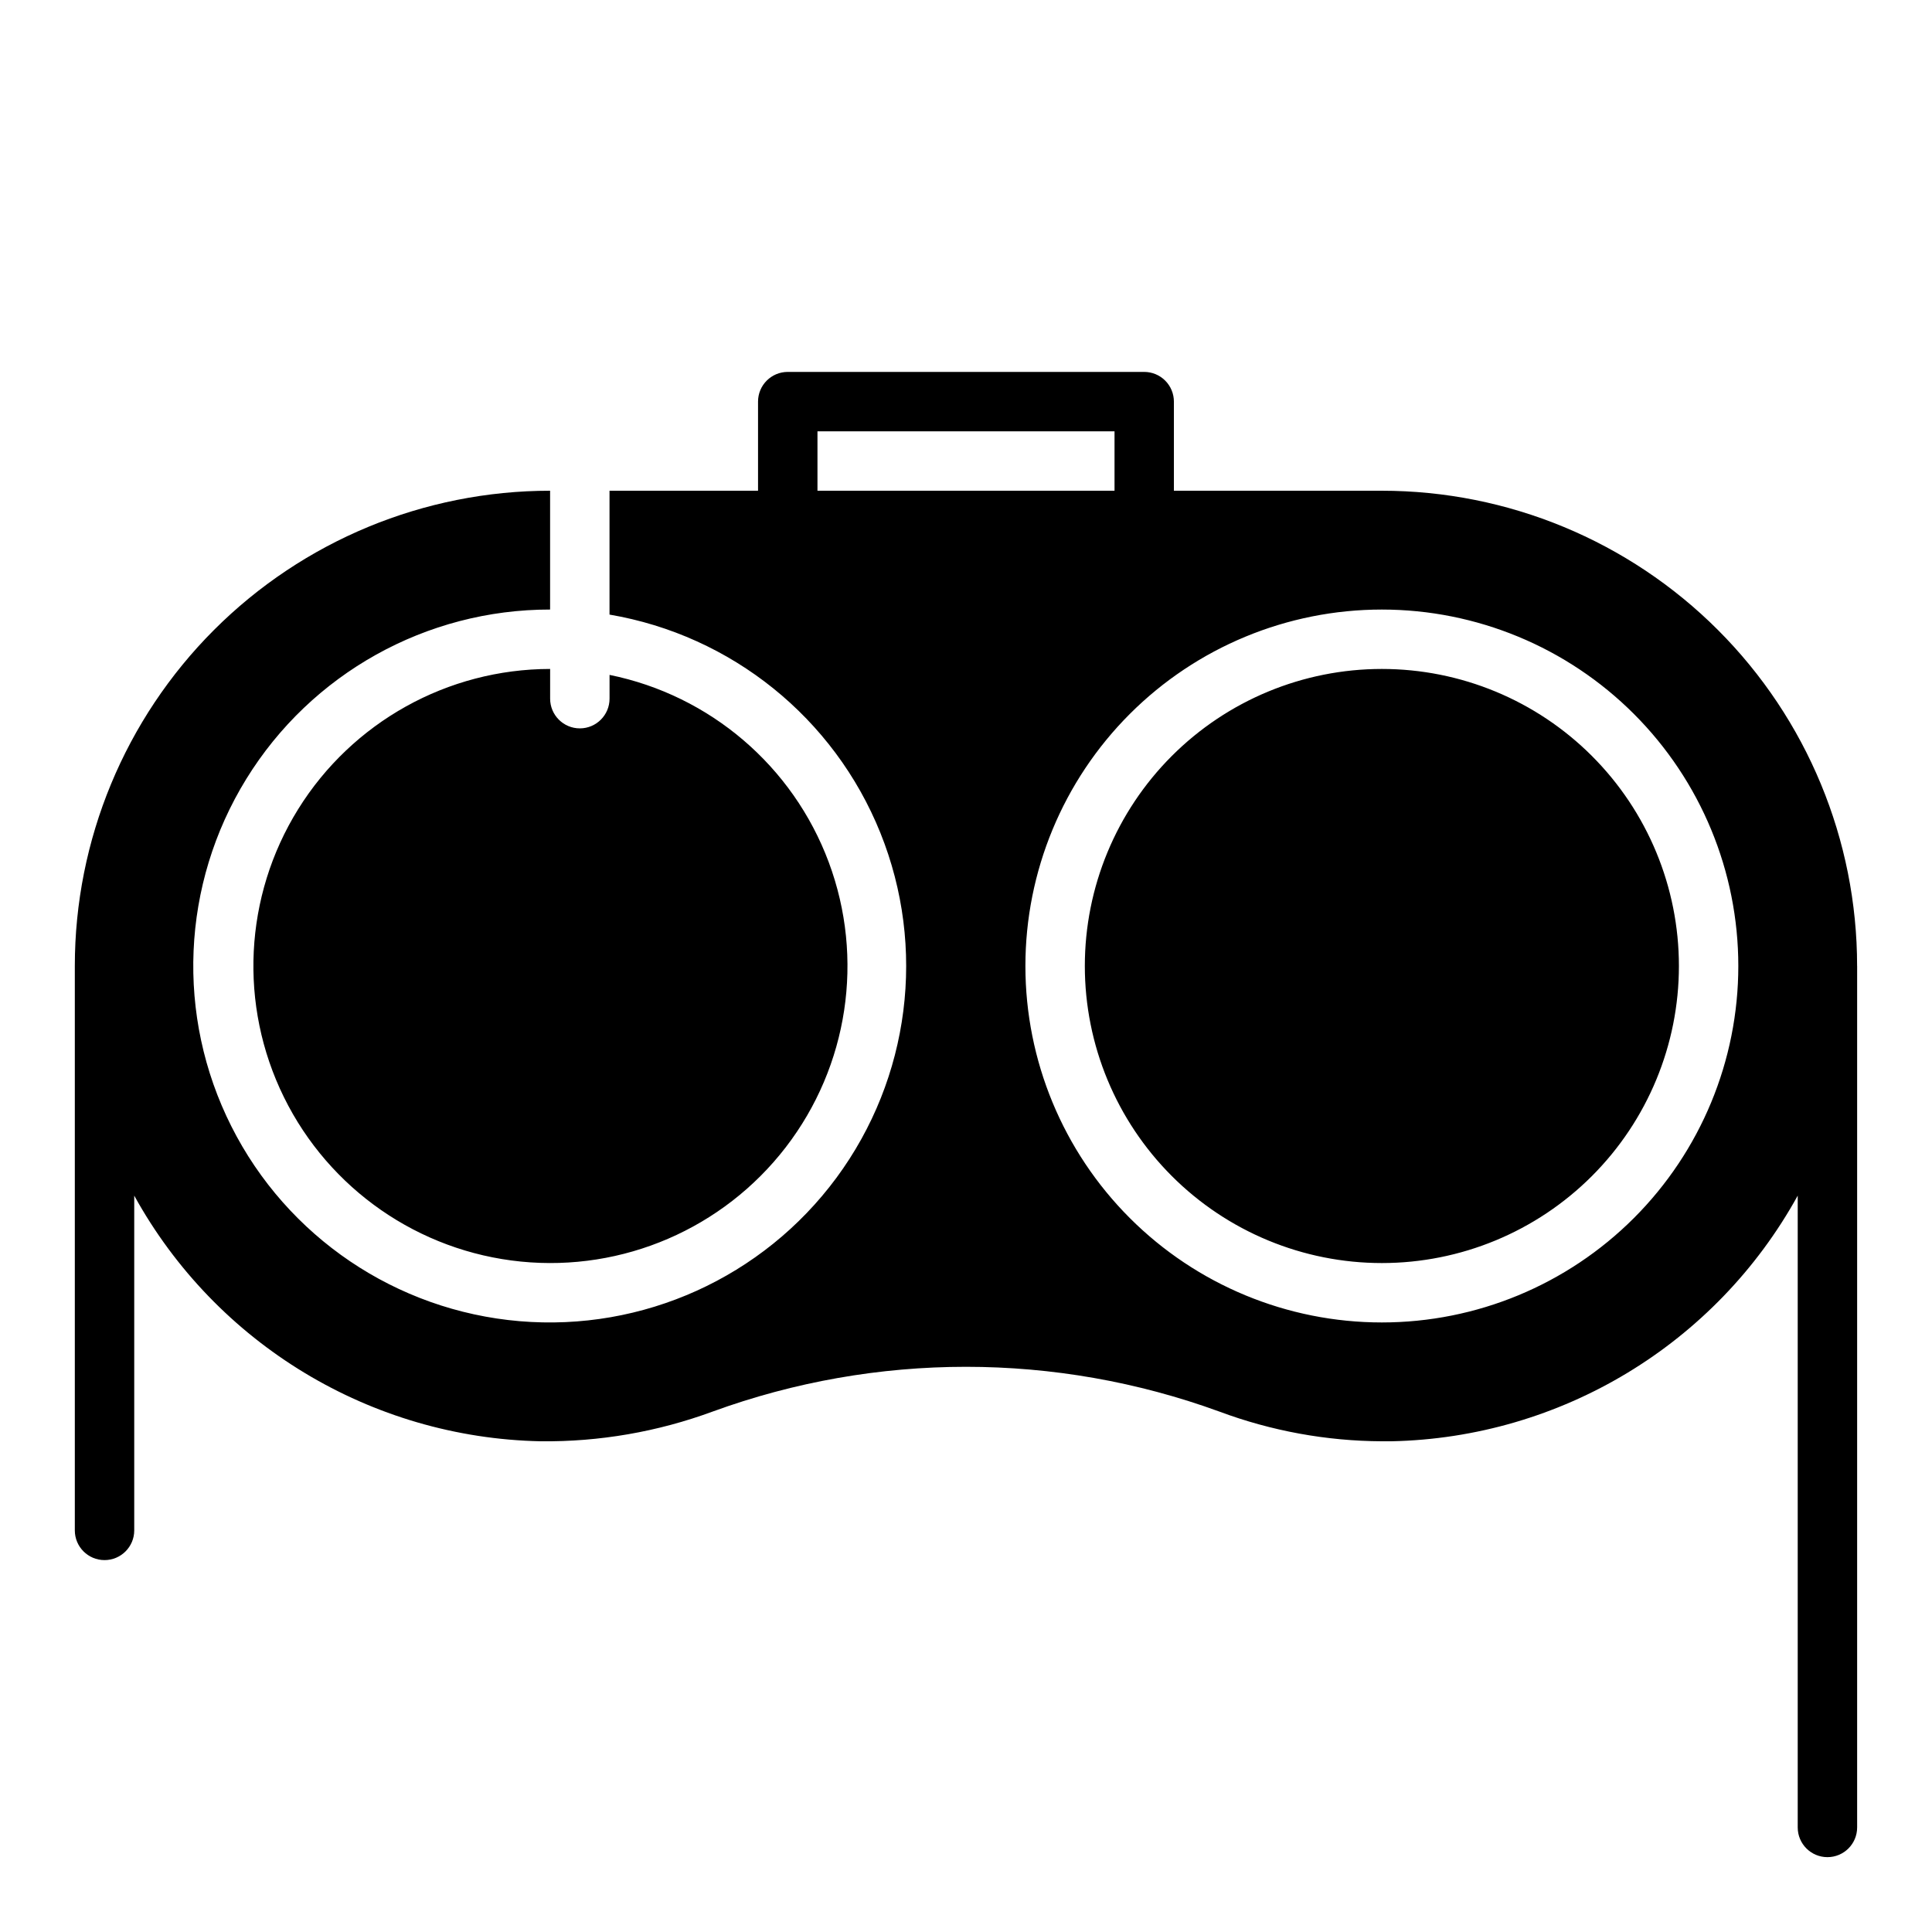 <?xml version="1.0" encoding="UTF-8"?>
<!-- Uploaded to: SVG Repo, www.svgrepo.com, Generator: SVG Repo Mixer Tools -->
<svg fill="#000000" width="800px" height="800px" version="1.1" viewBox="144 144 512 512" xmlns="http://www.w3.org/2000/svg">
 <path d="m289.79 329.15c0 4.348 3.527 7.875 7.875 7.875 4.348 0 7.871-3.527 7.871-7.875v-6.297c26.637 5.41 48.602 24.18 58.094 49.652 9.496 25.469 5.18 54.035-11.418 75.562-16.598 21.527-43.129 32.965-70.176 30.262s-50.785-19.172-62.793-43.559c-12.004-24.387-10.578-53.242 3.769-76.328 14.352-23.086 39.598-37.137 66.777-37.164zm220.42-7.871c-20.879 0-40.902 8.293-55.664 23.059-14.762 14.762-23.055 34.785-23.055 55.664 0 20.875 8.293 40.898 23.055 55.664 14.762 14.762 34.785 23.055 55.664 23.055 20.879 0 40.902-8.293 55.664-23.055 14.762-14.766 23.055-34.789 23.055-55.664 0-20.879-8.293-40.902-23.055-55.664-14.762-14.766-34.785-23.059-55.664-23.059zm125.95 78.723v228.29c0 4.348-3.523 7.871-7.871 7.871-4.348 0-7.875-3.523-7.875-7.871v-167.44c-21.707 39.363-62.746 64.176-107.69 65.102h-2.519c-14.703-0.066-29.281-2.734-43.059-7.871-43.371-15.82-90.93-15.82-134.3 0-14.59 5.375-30.035 8.043-45.582 7.871-44.941-0.926-85.98-25.738-107.69-65.102v88.719c0 4.348-3.523 7.871-7.871 7.871-4.348 0-7.875-3.523-7.875-7.871v-149.57c0-33.406 13.273-65.441 36.891-89.062 23.621-23.621 55.66-36.891 89.062-36.891v31.488c-32.809-0.035-63.285 16.953-80.504 44.883-17.223 27.926-18.719 62.785-3.957 92.086 14.762 29.301 43.672 48.84 76.359 51.621 32.691 2.777 64.484-11.605 83.98-37.992 19.496-26.391 23.902-61.004 11.641-91.434-12.258-30.434-39.43-52.324-71.773-57.828v-32.824h39.359v-23.617c0-4.348 3.523-7.871 7.871-7.871h94.465c2.09 0 4.09 0.828 5.566 2.305 1.477 1.477 2.305 3.481 2.305 5.566v23.617h55.105c33.406 0 65.441 13.27 89.062 36.891 23.621 23.621 36.891 55.656 36.891 89.062zm-196.8-125.95v-15.746h-78.723v15.742zm165.31 125.95c0-25.055-9.953-49.082-27.668-66.797s-41.742-27.668-66.797-27.668c-25.055 0-49.082 9.953-66.797 27.668s-27.668 41.742-27.668 66.797c0 25.051 9.953 49.078 27.668 66.793 17.715 17.719 41.742 27.668 66.797 27.668 25.055 0 49.082-9.949 66.797-27.668 17.715-17.715 27.668-41.742 27.668-66.793z"/>
</svg>